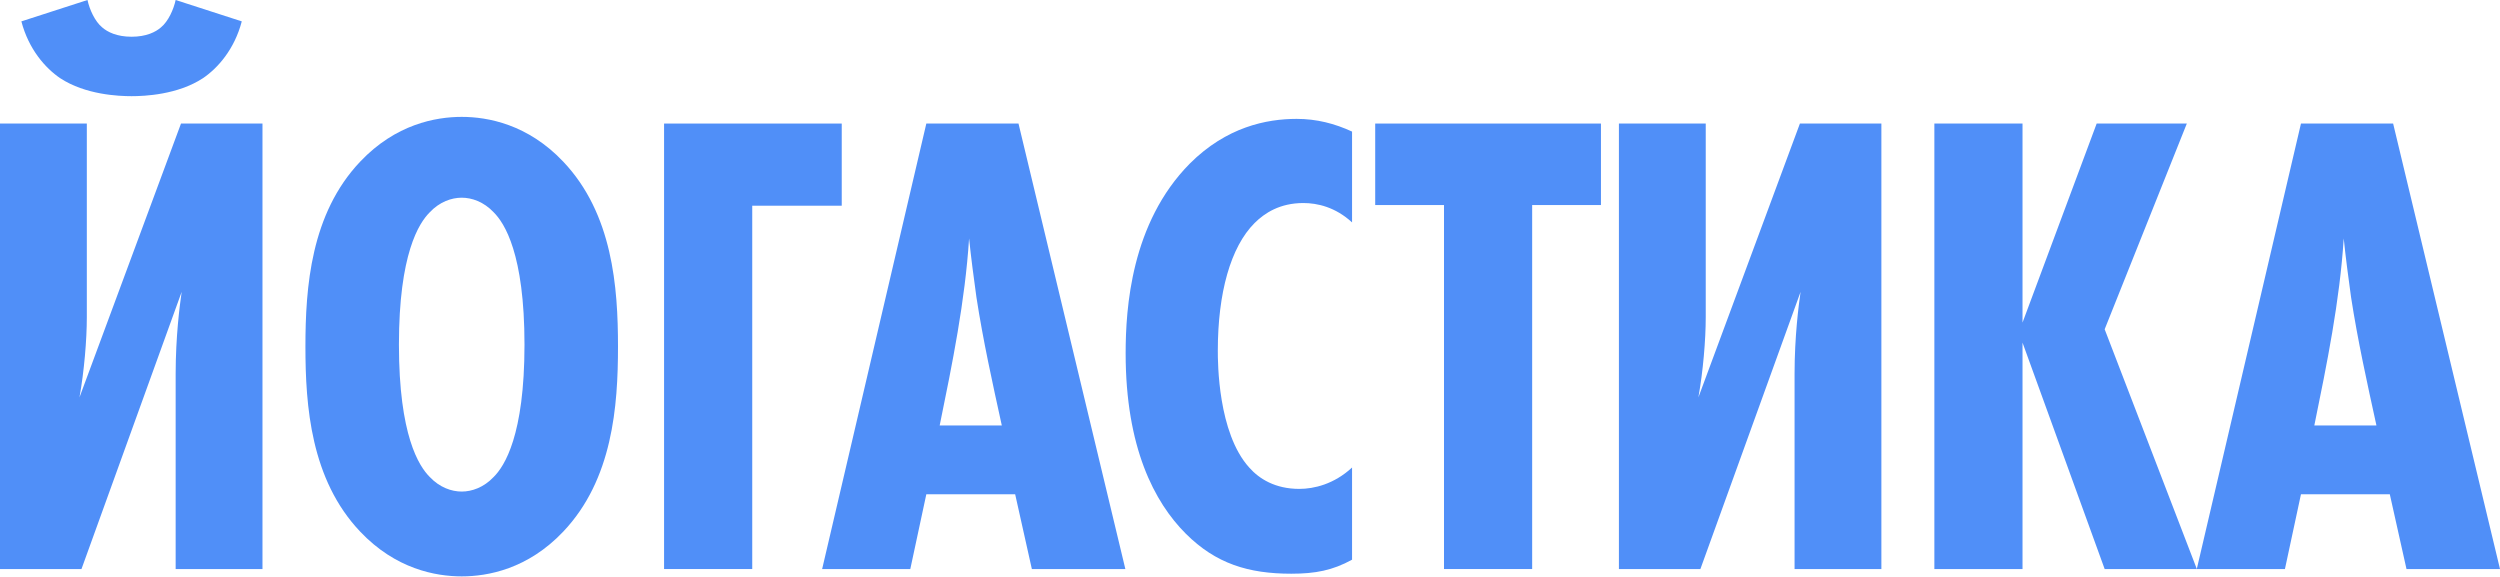 <?xml version="1.0" encoding="UTF-8"?> <svg xmlns="http://www.w3.org/2000/svg" width="1394" height="322" viewBox="0 0 1394 322" fill="none"><path d="M1394 317.295H1341.86L1332.55 275.585H1283.02L1274.08 317.295H1224.92L1283.02 68.896H1334.41L1394 317.295ZM1290.47 237.227H1325.1C1319.89 213.392 1314.68 189.93 1310.95 165.723C1309.46 154.923 1307.97 143.751 1306.86 132.951C1304.62 167.958 1297.55 202.592 1290.47 237.227Z" fill="#508FF8"></path><path d="M1224.96 317.295H1173.56L1127.76 191.047V317.295H1078.6V68.896H1127.76V179.875L1169.1 68.896H1219.37L1173.56 183.599L1224.96 317.295Z" fill="#508FF8"></path><path d="M902.707 317.295V68.896H951.12V176.896C951.12 189.558 949.631 207.061 947.024 221.585L1003.63 68.896H1049.06V317.295H1000.65V208.551C1000.65 187.696 1002.89 170.565 1004 162.744L948.141 317.295H902.707Z" fill="#508FF8"></path><path d="M892.692 114.331H854.334V317.295H805.175V114.331H766.817V68.896H892.692V114.331Z" fill="#508FF8"></path><path d="M753.908 260.689V312.081C743.108 318.04 733.425 319.902 720.018 319.902C696.184 319.902 677.936 314.316 661.177 297.557C643.674 280.054 627.66 249.516 627.66 197.006C627.66 172.054 630.639 124.386 663.412 91.241C683.894 70.758 706.239 66.289 722.998 66.289C734.17 66.289 744.225 68.896 753.908 73.365V124.013C744.598 115.448 734.542 113.213 726.722 113.213C713.687 113.213 705.122 118.799 699.536 124.386C686.129 137.793 679.053 163.489 679.053 195.516C679.053 201.847 679.053 241.323 696.556 260.689C702.143 267.02 711.08 272.606 724.487 272.606C732.68 272.606 743.853 269.999 753.908 260.689Z" fill="#508FF8"></path><path d="M627.5 317.295H575.362L566.052 275.585H516.521L507.583 317.295H458.425L516.521 68.896H567.914L627.5 317.295ZM523.969 237.227H558.604C553.39 213.392 548.176 189.93 544.452 165.723C542.962 154.923 541.473 143.751 540.356 132.951C538.121 167.958 531.045 202.592 523.969 237.227Z" fill="#508FF8"></path><path d="M469.35 114.703H419.447V317.295H370.288V68.896H469.35V114.703Z" fill="#508FF8"></path><path d="M344.595 193.282C344.595 226.427 341.615 267.392 314.057 296.44C294.319 317.295 271.974 321.392 257.45 321.392C242.926 321.392 220.582 317.295 200.844 296.44C173.285 267.392 170.306 226.427 170.306 193.282C170.306 160.137 173.285 119.172 200.844 90.124C220.582 69.269 242.926 65.172 257.45 65.172C271.974 65.172 294.319 69.269 314.057 90.124C341.615 119.172 344.595 160.137 344.595 193.282ZM257.45 110.234C251.864 110.234 245.161 112.468 239.575 118.427C233.616 124.386 222.444 141.517 222.444 192.165C222.444 242.813 233.616 259.944 239.575 265.902C245.161 271.861 251.864 274.095 257.45 274.095C263.037 274.095 269.74 271.861 275.326 265.902C281.285 259.944 292.457 242.813 292.457 192.165C292.457 141.517 281.285 124.386 275.326 118.427C269.74 112.468 263.037 110.234 257.45 110.234Z" fill="#508FF8"></path><path d="M0 317.295V68.896H48.414V176.896C48.414 189.558 46.924 207.061 44.317 221.585L100.924 68.896H146.358V317.295H97.944V208.551C97.944 187.696 100.179 170.565 101.296 162.744L45.434 317.295H0ZM97.944 0L134.813 11.917C130.717 27.558 121.406 37.986 113.213 43.572C99.062 52.883 80.441 53.627 73.365 53.627C66.289 53.627 47.669 52.883 33.517 43.572C25.324 37.986 16.014 27.558 11.917 11.917L48.786 0C49.903 5.214 52.883 11.917 56.979 15.269C59.958 17.876 65.172 20.483 73.365 20.483C81.558 20.483 86.772 17.876 89.751 15.269C93.848 11.917 96.827 5.214 97.944 0Z" fill="#508FF8"></path></svg> 